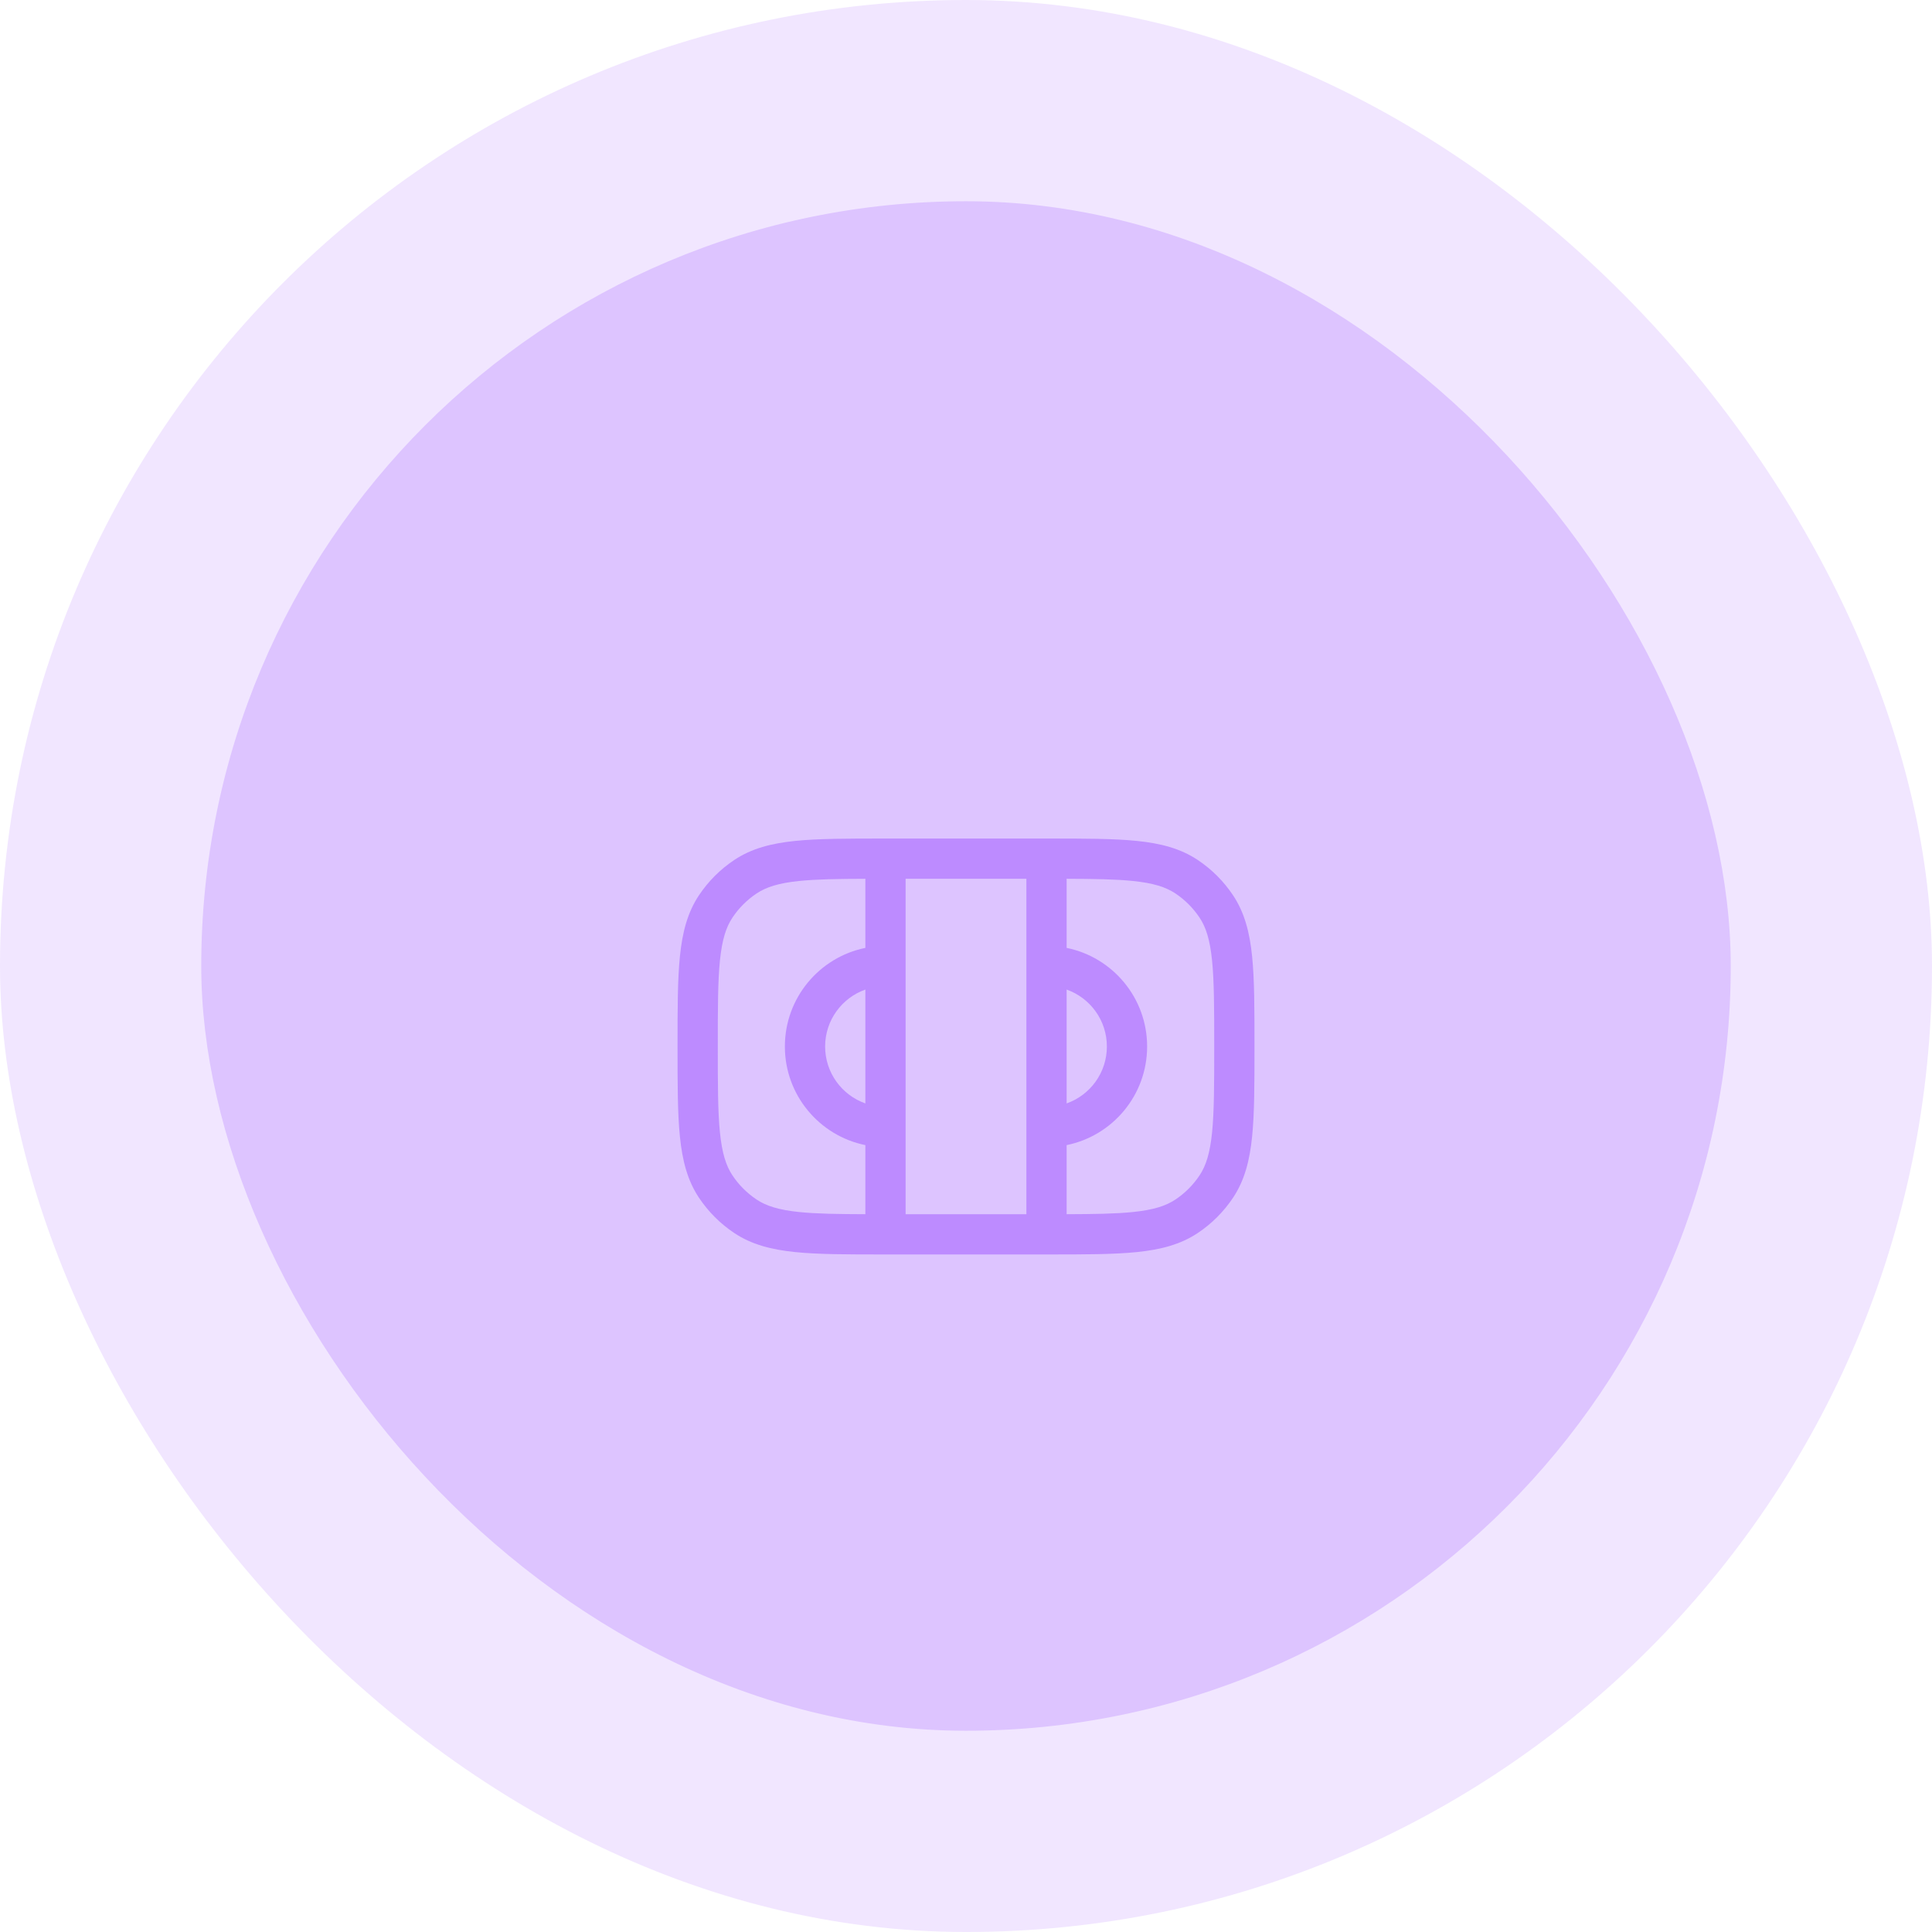 <svg width="96" height="96" viewBox="0 0 96 96" fill="none" xmlns="http://www.w3.org/2000/svg">
<rect width="96" height="96" rx="48" fill="#6F00FF" fill-opacity="0.1"/>
<rect x="10" y="10" width="76" height="76" rx="38" fill="#6F00FF" fill-opacity="0.15"/>
<g filter="url(#filter0_i_1992_15845)">
<path fill-rule="evenodd" clip-rule="evenodd" d="M53 39.667V43.1C55.283 43.563 57 45.581 57 48C57 50.419 55.283 52.437 53 52.9V56.333C54.383 56.329 55.432 56.312 56.281 56.226C57.306 56.122 57.927 55.924 58.408 55.603C58.881 55.287 59.287 54.881 59.603 54.407C59.925 53.926 60.122 53.306 60.226 52.28C60.332 51.238 60.334 49.893 60.334 48C60.334 46.106 60.332 44.762 60.226 43.72C60.122 42.694 59.925 42.073 59.603 41.593C59.287 41.119 58.881 40.713 58.408 40.397C57.927 40.076 57.306 39.878 56.281 39.774C55.432 39.688 54.383 39.671 53 39.667ZM51 56.333L51 39.667L45 39.667V56.333H51ZM43 56.333V52.9C40.718 52.437 39 50.419 39 48C39 45.581 40.718 43.563 43 43.1V39.667C41.618 39.671 40.569 39.688 39.72 39.774C38.695 39.878 38.074 40.076 37.593 40.397C37.12 40.713 36.713 41.119 36.397 41.593C36.076 42.073 35.879 42.694 35.774 43.72C35.668 44.762 35.667 46.106 35.667 48C35.667 49.893 35.668 51.238 35.774 52.28C35.879 53.306 36.076 53.926 36.397 54.407C36.713 54.881 37.12 55.287 37.593 55.603C38.074 55.924 38.695 56.122 39.72 56.226C40.569 56.312 41.618 56.329 43 56.333ZM43 45.171C41.835 45.583 41 46.694 41 48C41 49.306 41.835 50.417 43 50.829L43 45.171ZM53 50.829C54.166 50.417 55 49.306 55 48C55 46.694 54.166 45.583 53 45.171L53 50.829ZM56.483 37.784C57.667 37.904 58.655 38.157 59.519 38.734C60.211 39.196 60.804 39.79 61.266 40.481C61.844 41.346 62.096 42.334 62.216 43.517C62.334 44.672 62.334 46.119 62.334 47.944V48.055C62.334 49.881 62.334 51.328 62.216 52.483C62.096 53.666 61.844 54.654 61.266 55.519C60.804 56.21 60.211 56.804 59.519 57.266C58.655 57.843 57.667 58.095 56.483 58.216C55.328 58.333 53.881 58.333 52.056 58.333H43.945C42.119 58.333 40.673 58.333 39.518 58.216C38.334 58.095 37.346 57.843 36.482 57.266C35.79 56.804 35.196 56.21 34.734 55.519C34.157 54.654 33.905 53.666 33.785 52.483C33.667 51.328 33.667 49.881 33.667 48.055V47.944C33.667 46.119 33.667 44.672 33.785 43.517C33.905 42.334 34.157 41.346 34.734 40.481C35.196 39.79 35.79 39.196 36.482 38.734C37.346 38.157 38.334 37.904 39.518 37.784C40.673 37.667 42.119 37.667 43.945 37.667L52.056 37.667C53.881 37.667 55.328 37.667 56.483 37.784Z" fill="#BD8BFF"/>
</g>
<defs>
<filter id="filter0_i_1992_15845" x="32" y="32" width="32" height="36" filterUnits="userSpaceOnUse" color-interpolation-filters="sRGB">
<feFlood flood-opacity="0" result="BackgroundImageFix"/>
<feBlend mode="normal" in="SourceGraphic" in2="BackgroundImageFix" result="shape"/>
<feColorMatrix in="SourceAlpha" type="matrix" values="0 0 0 0 0 0 0 0 0 0 0 0 0 0 0 0 0 0 127 0" result="hardAlpha"/>
<feOffset dy="4"/>
<feGaussianBlur stdDeviation="30"/>
<feComposite in2="hardAlpha" operator="arithmetic" k2="-1" k3="1"/>
<feColorMatrix type="matrix" values="0 0 0 0 1 0 0 0 0 1 0 0 0 0 1 0 0 0 0.25 0"/>
<feBlend mode="normal" in2="shape" result="effect1_innerShadow_1992_15845"/>
</filter>
</defs>
</svg>
